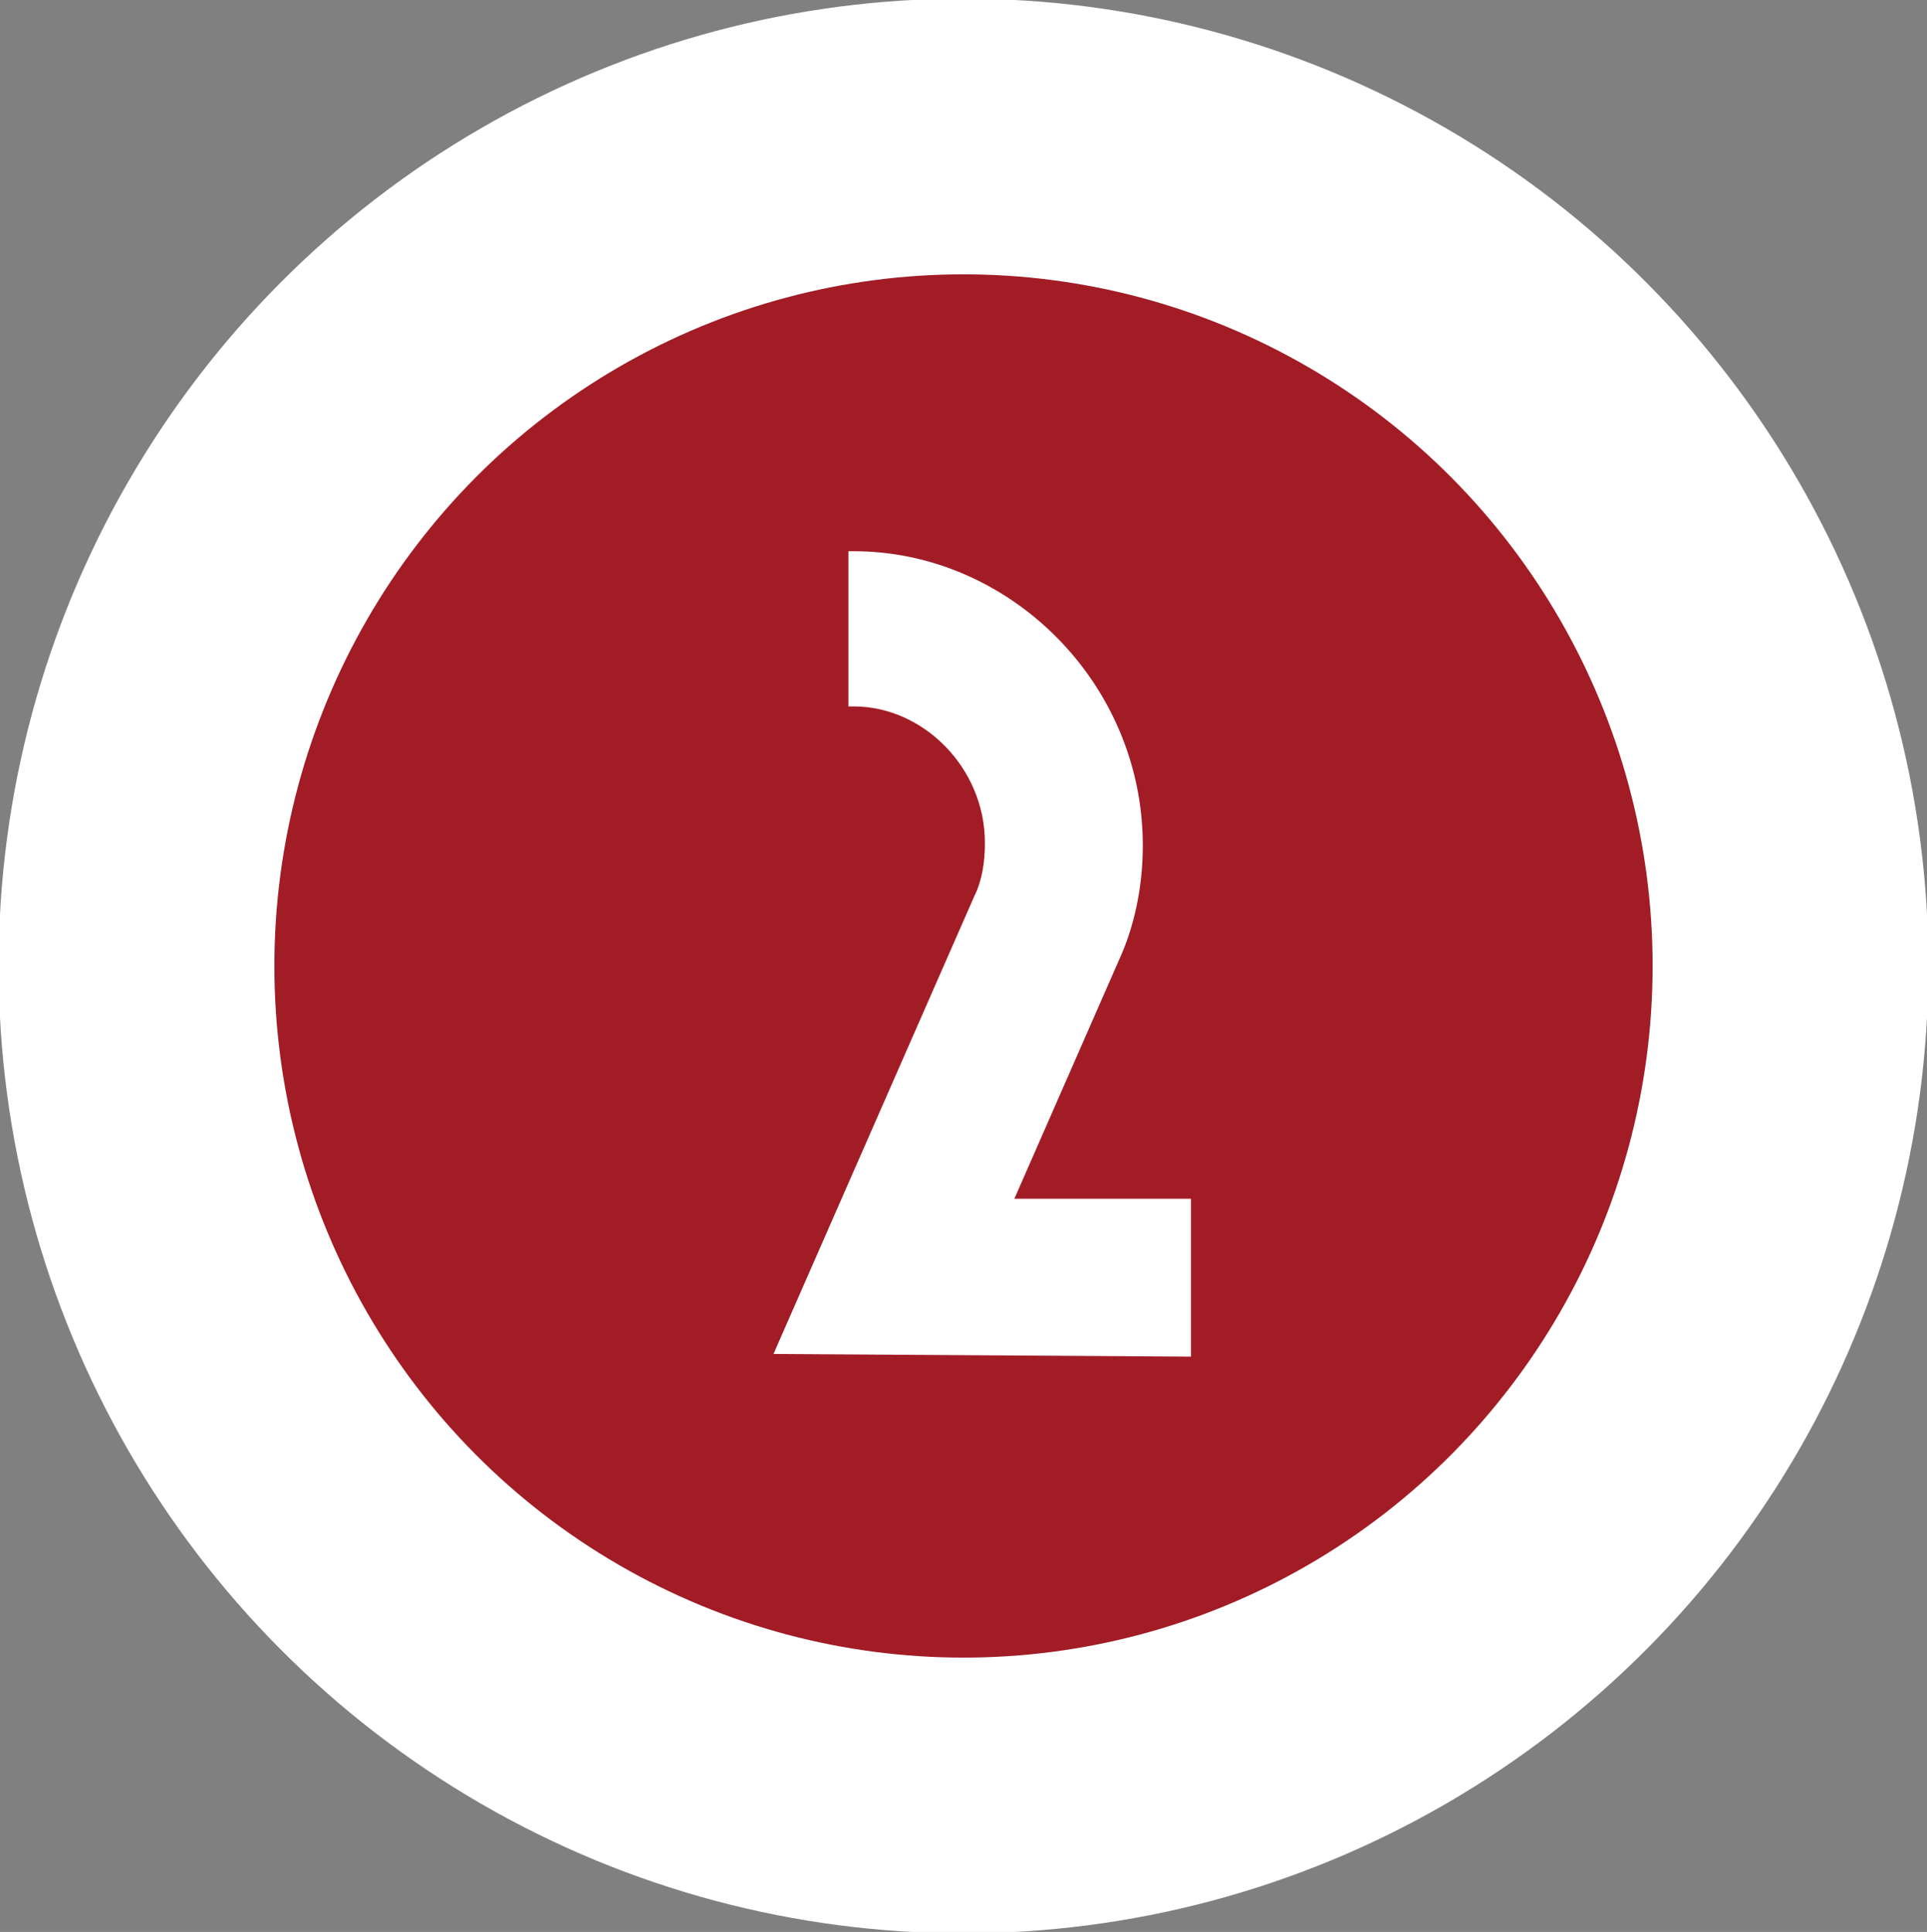 <?xml version="1.0" encoding="utf-8"?>
<!-- Generator: Adobe Illustrator 23.0.2, SVG Export Plug-In . SVG Version: 6.00 Build 0)  -->
<svg version="1.1" id="Layer_1" xmlns="http://www.w3.org/2000/svg" xmlns:xlink="http://www.w3.org/1999/xlink" x="0px" y="0px"
	 viewBox="0 0 72 72.2" style="enable-background:new 0 0 72 72.2;" xml:space="preserve">
<rect x="0" y="0" width="72" height="72.2" fill="#808080" stroke="none"/>
<style type="text/css">
	.st0{fill:#A21C26;stroke:#FFFFFF;stroke-width:10.304;stroke-miterlimit:10;}
	.st1{fill:#FFFFFF;}
</style>
<g>
	<ellipse class="st0" cx="36" cy="36.1" rx="30.9" ry="31"/>
	<g>
		<path class="st1" d="M28.9,50.6l7.5-17.1c0.3-0.6,0.4-1.3,0.4-2c0-2.8-2.3-5.1-4.9-5.1h-0.2v-5.8h0.2c5.8,0,10.8,4.9,10.8,11
			c0,1.5-0.3,3-0.9,4.3l-3.9,8.9h6.6v5.9L28.9,50.6L28.9,50.6z"/>
	</g>
</g>
</svg>
